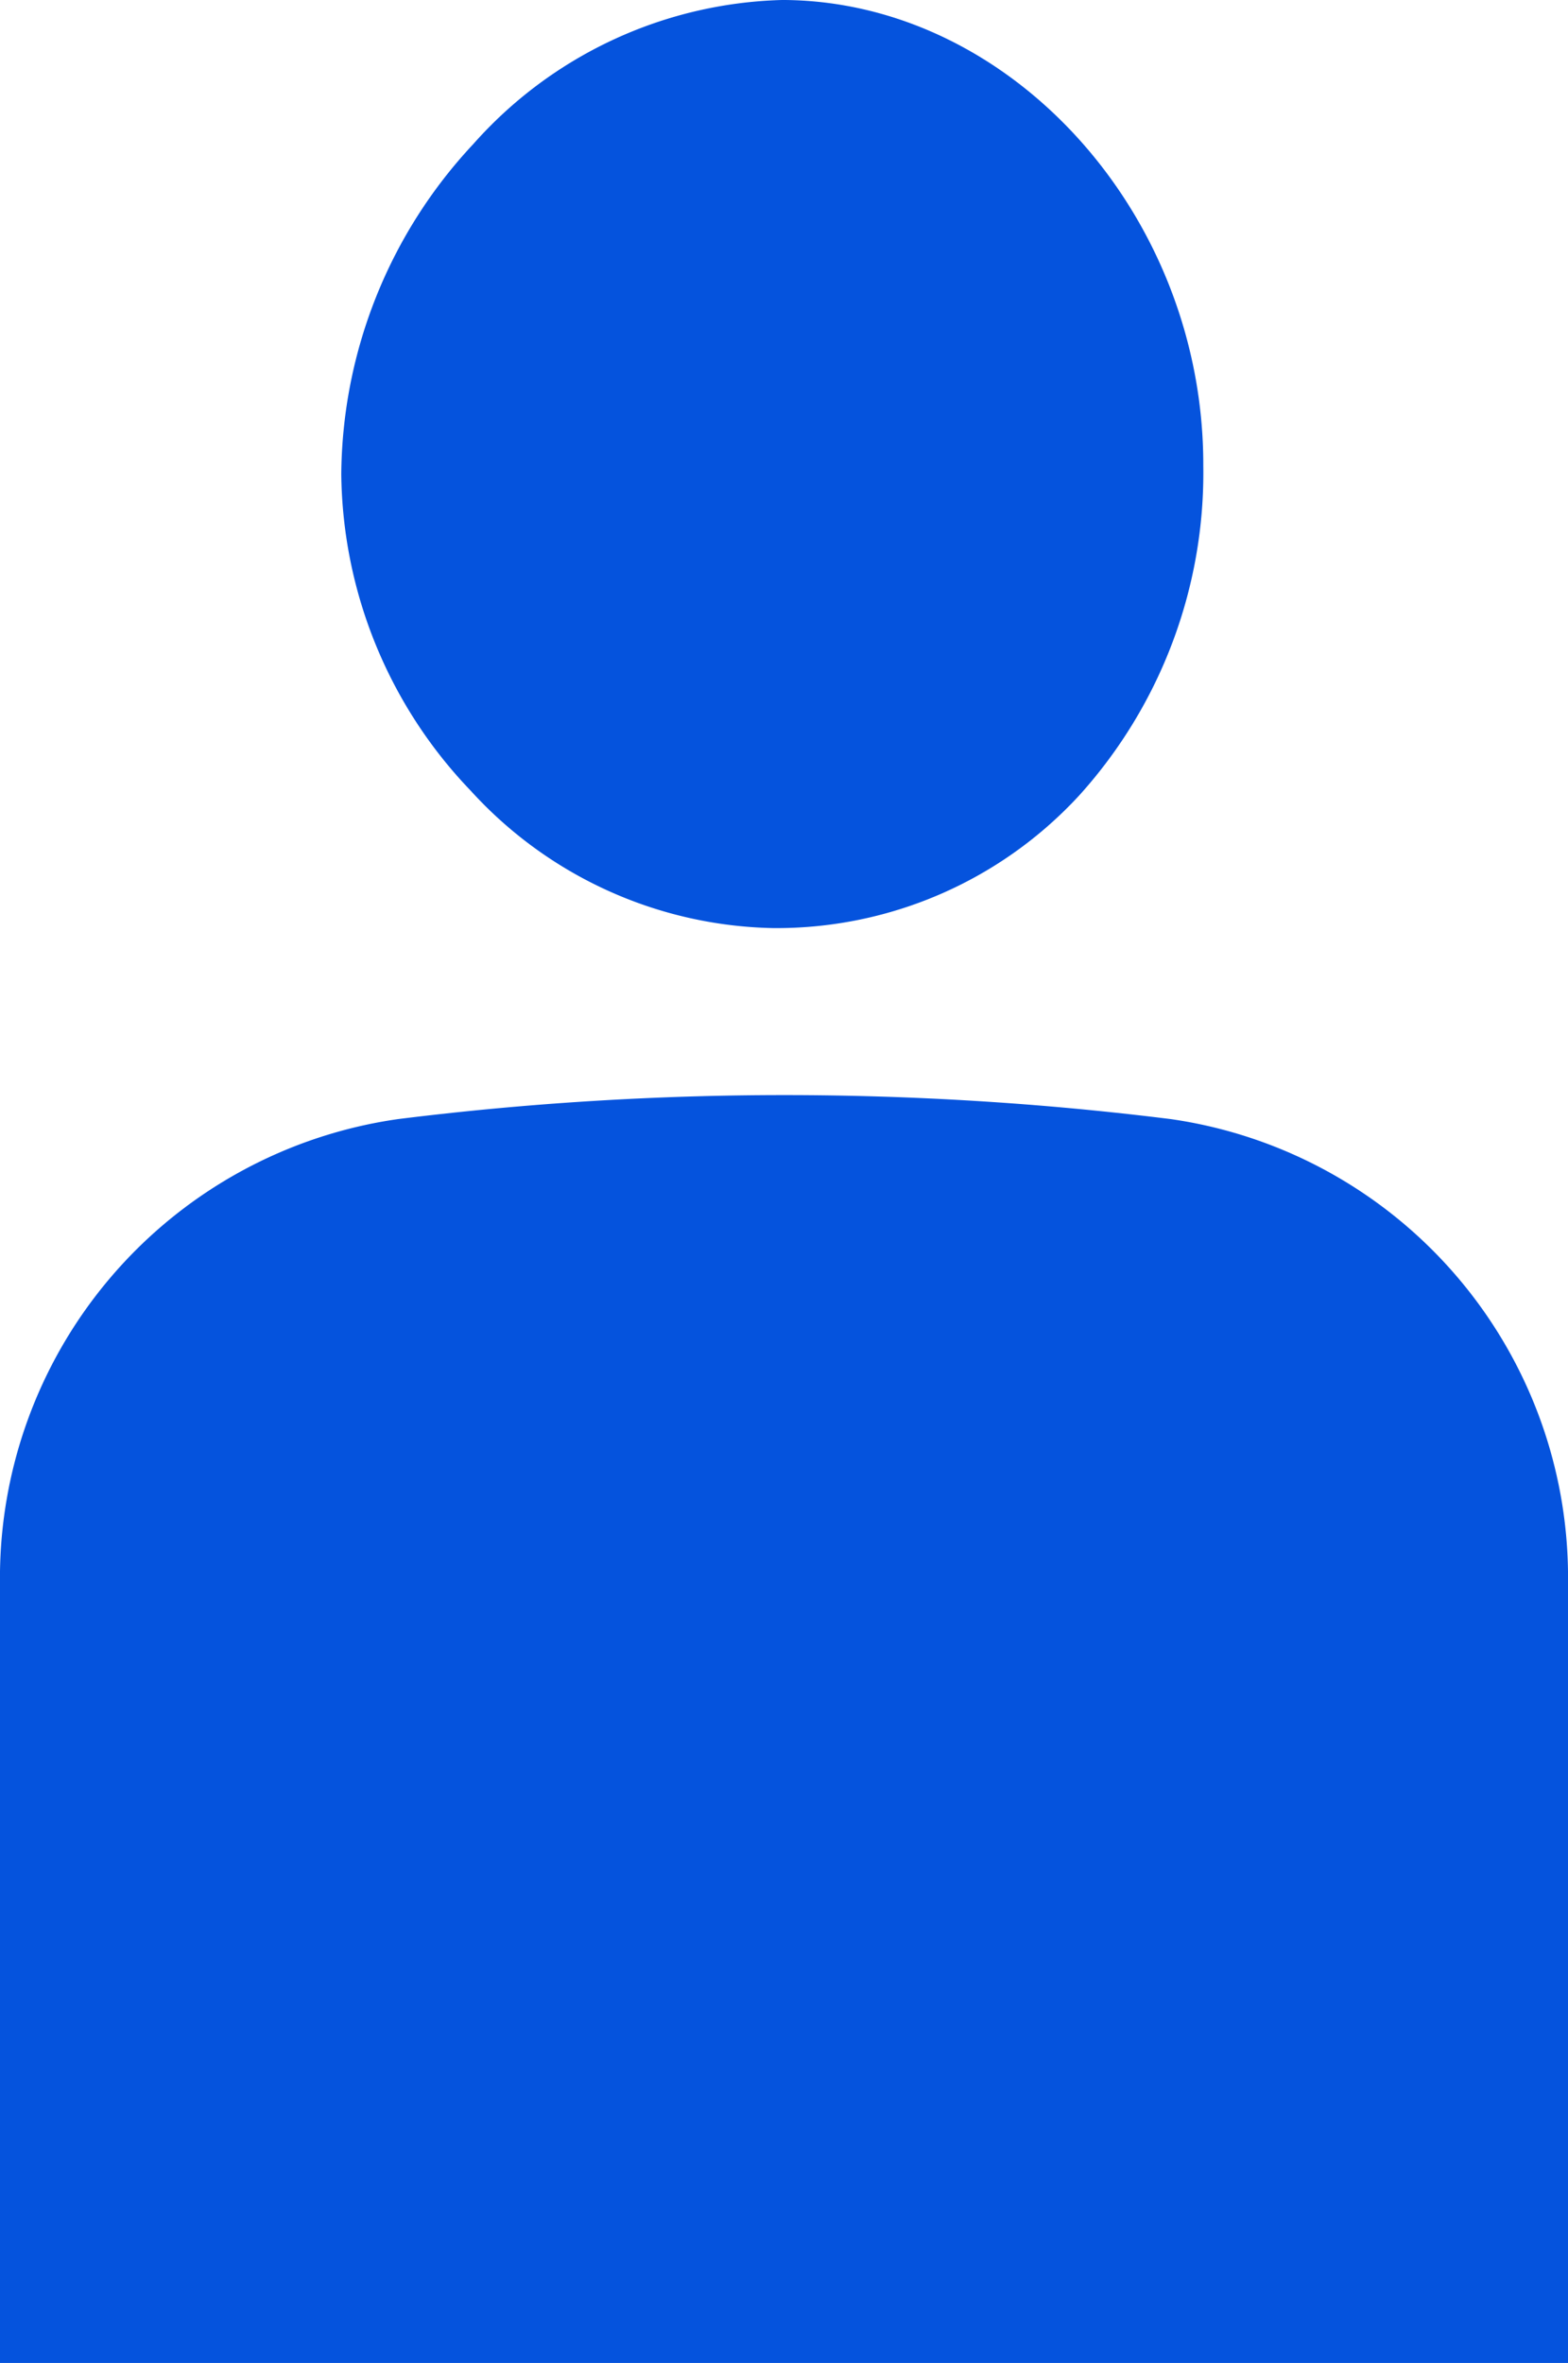 <svg id="グループ_51907" data-name="グループ 51907" xmlns="http://www.w3.org/2000/svg" xmlns:xlink="http://www.w3.org/1999/xlink" width="24.038" height="36.22" viewBox="0 0 24.038 36.22">
  <defs>
    <clipPath id="clip-path">
      <rect id="長方形_76494" data-name="長方形 76494" width="24.038" height="36.22" fill="#0553dd"/>
    </clipPath>
  </defs>
  <g id="グループ_45263" data-name="グループ 45263" clip-path="url(#clip-path)">
    <g id="グループ_51906" data-name="グループ 51906">
      <path id="パス_51265" data-name="パス 51265" d="M17.9,14.226h.025a6.305,6.305,0,0,0,4.667-2.036,7.376,7.376,0,0,0,1.9-5.051C24.5,3.3,21.557.033,18.078,0h-.047A6.557,6.557,0,0,0,13.3,2.209a7.485,7.485,0,0,0-2.023,5.06,7.112,7.112,0,0,0,1.984,4.851A6.434,6.434,0,0,0,17.9,14.226" transform="translate(-6.045)" fill="#0553dd"/>
      <path id="パス_51266" data-name="パス 51266" d="M17.943,35.528a47.866,47.866,0,0,0-11.836,0A7.105,7.105,0,0,0,0,42.659V54.6H24.038V42.658a7.1,7.1,0,0,0-6.094-7.13" transform="translate(0 -18.375)" fill="#0553dd"/>
    </g>
  </g>
</svg>
